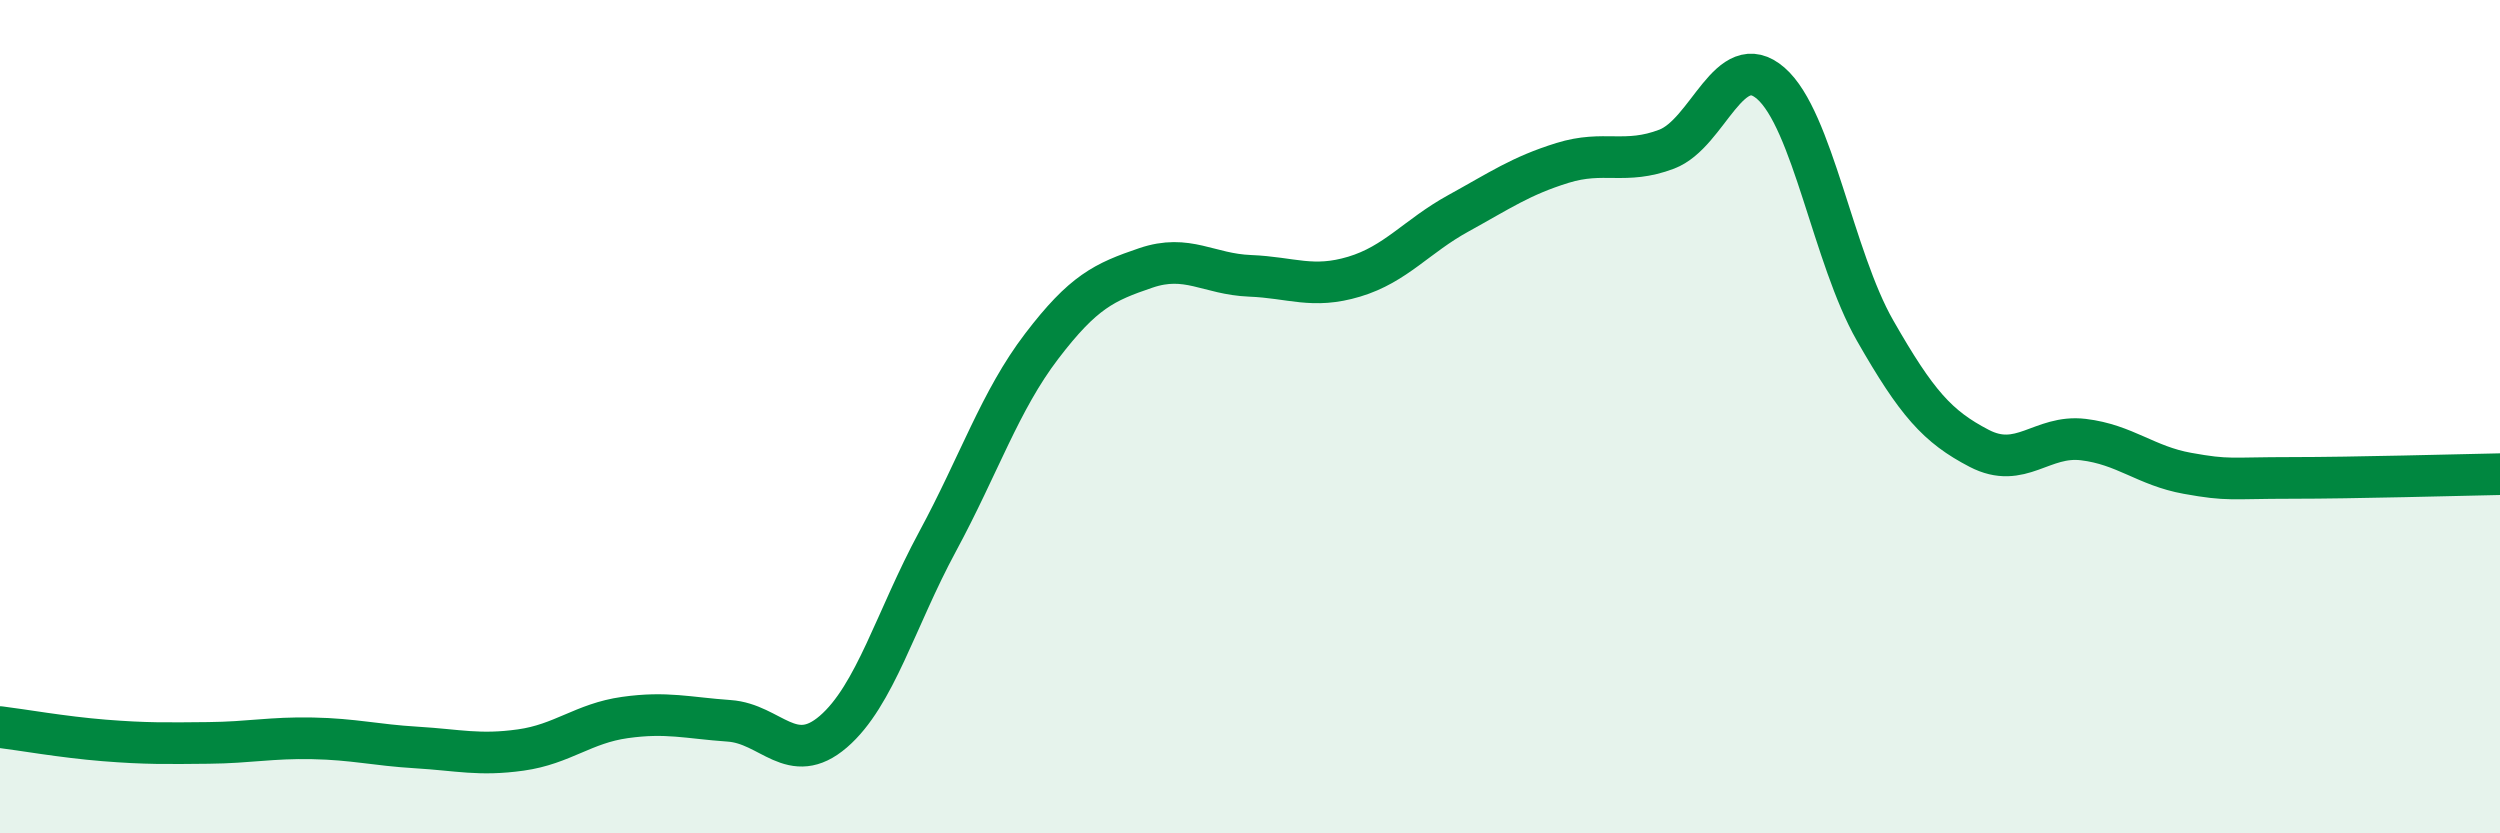 
    <svg width="60" height="20" viewBox="0 0 60 20" xmlns="http://www.w3.org/2000/svg">
      <path
        d="M 0,17.45 C 0.5,17.51 1.5,17.69 2.5,17.77 C 3.5,17.85 4,17.84 5,17.83 C 6,17.82 6.5,17.7 7.5,17.72 C 8.5,17.74 9,17.88 10,17.94 C 11,18 11.5,18.14 12.5,18 C 13.5,17.86 14,17.36 15,17.22 C 16,17.08 16.5,17.23 17.5,17.3 C 18.5,17.37 19,18.42 20,17.56 C 21,16.7 21.5,14.85 22.5,13 C 23.5,11.15 24,9.62 25,8.31 C 26,7 26.5,6.77 27.5,6.43 C 28.5,6.09 29,6.58 30,6.62 C 31,6.66 31.5,6.94 32.5,6.64 C 33.5,6.34 34,5.67 35,5.12 C 36,4.57 36.5,4.22 37.5,3.91 C 38.5,3.6 39,3.96 40,3.58 C 41,3.2 41.5,1.13 42.5,2 C 43.5,2.87 44,6.18 45,7.93 C 46,9.68 46.5,10.24 47.5,10.76 C 48.5,11.28 49,10.43 50,10.55 C 51,10.67 51.5,11.18 52.5,11.36 C 53.5,11.54 53.5,11.47 55,11.47 C 56.5,11.47 59,11.4 60,11.38L60 20L0 20Z"
        fill="#008740"
        opacity="0.1"
        stroke-linecap="round"
        stroke-linejoin="round"
      />
      <path
        d="M 0,17.45 C 0.5,17.51 1.5,17.69 2.5,17.77 C 3.5,17.85 4,17.84 5,17.83 C 6,17.82 6.5,17.7 7.5,17.72 C 8.5,17.74 9,17.88 10,17.94 C 11,18 11.5,18.14 12.5,18 C 13.5,17.86 14,17.36 15,17.22 C 16,17.08 16.5,17.23 17.5,17.3 C 18.5,17.37 19,18.42 20,17.56 C 21,16.7 21.5,14.85 22.5,13 C 23.5,11.15 24,9.62 25,8.31 C 26,7 26.5,6.77 27.5,6.43 C 28.5,6.09 29,6.58 30,6.62 C 31,6.66 31.5,6.94 32.5,6.64 C 33.5,6.34 34,5.67 35,5.12 C 36,4.57 36.5,4.22 37.5,3.91 C 38.5,3.6 39,3.96 40,3.58 C 41,3.2 41.5,1.13 42.5,2 C 43.5,2.87 44,6.18 45,7.93 C 46,9.68 46.5,10.24 47.5,10.76 C 48.5,11.28 49,10.43 50,10.55 C 51,10.67 51.5,11.18 52.5,11.36 C 53.5,11.54 53.5,11.47 55,11.47 C 56.5,11.47 59,11.4 60,11.38"
        stroke="#008740"
        stroke-width="1"
        fill="none"
        stroke-linecap="round"
        stroke-linejoin="round"
      />
    </svg>
  